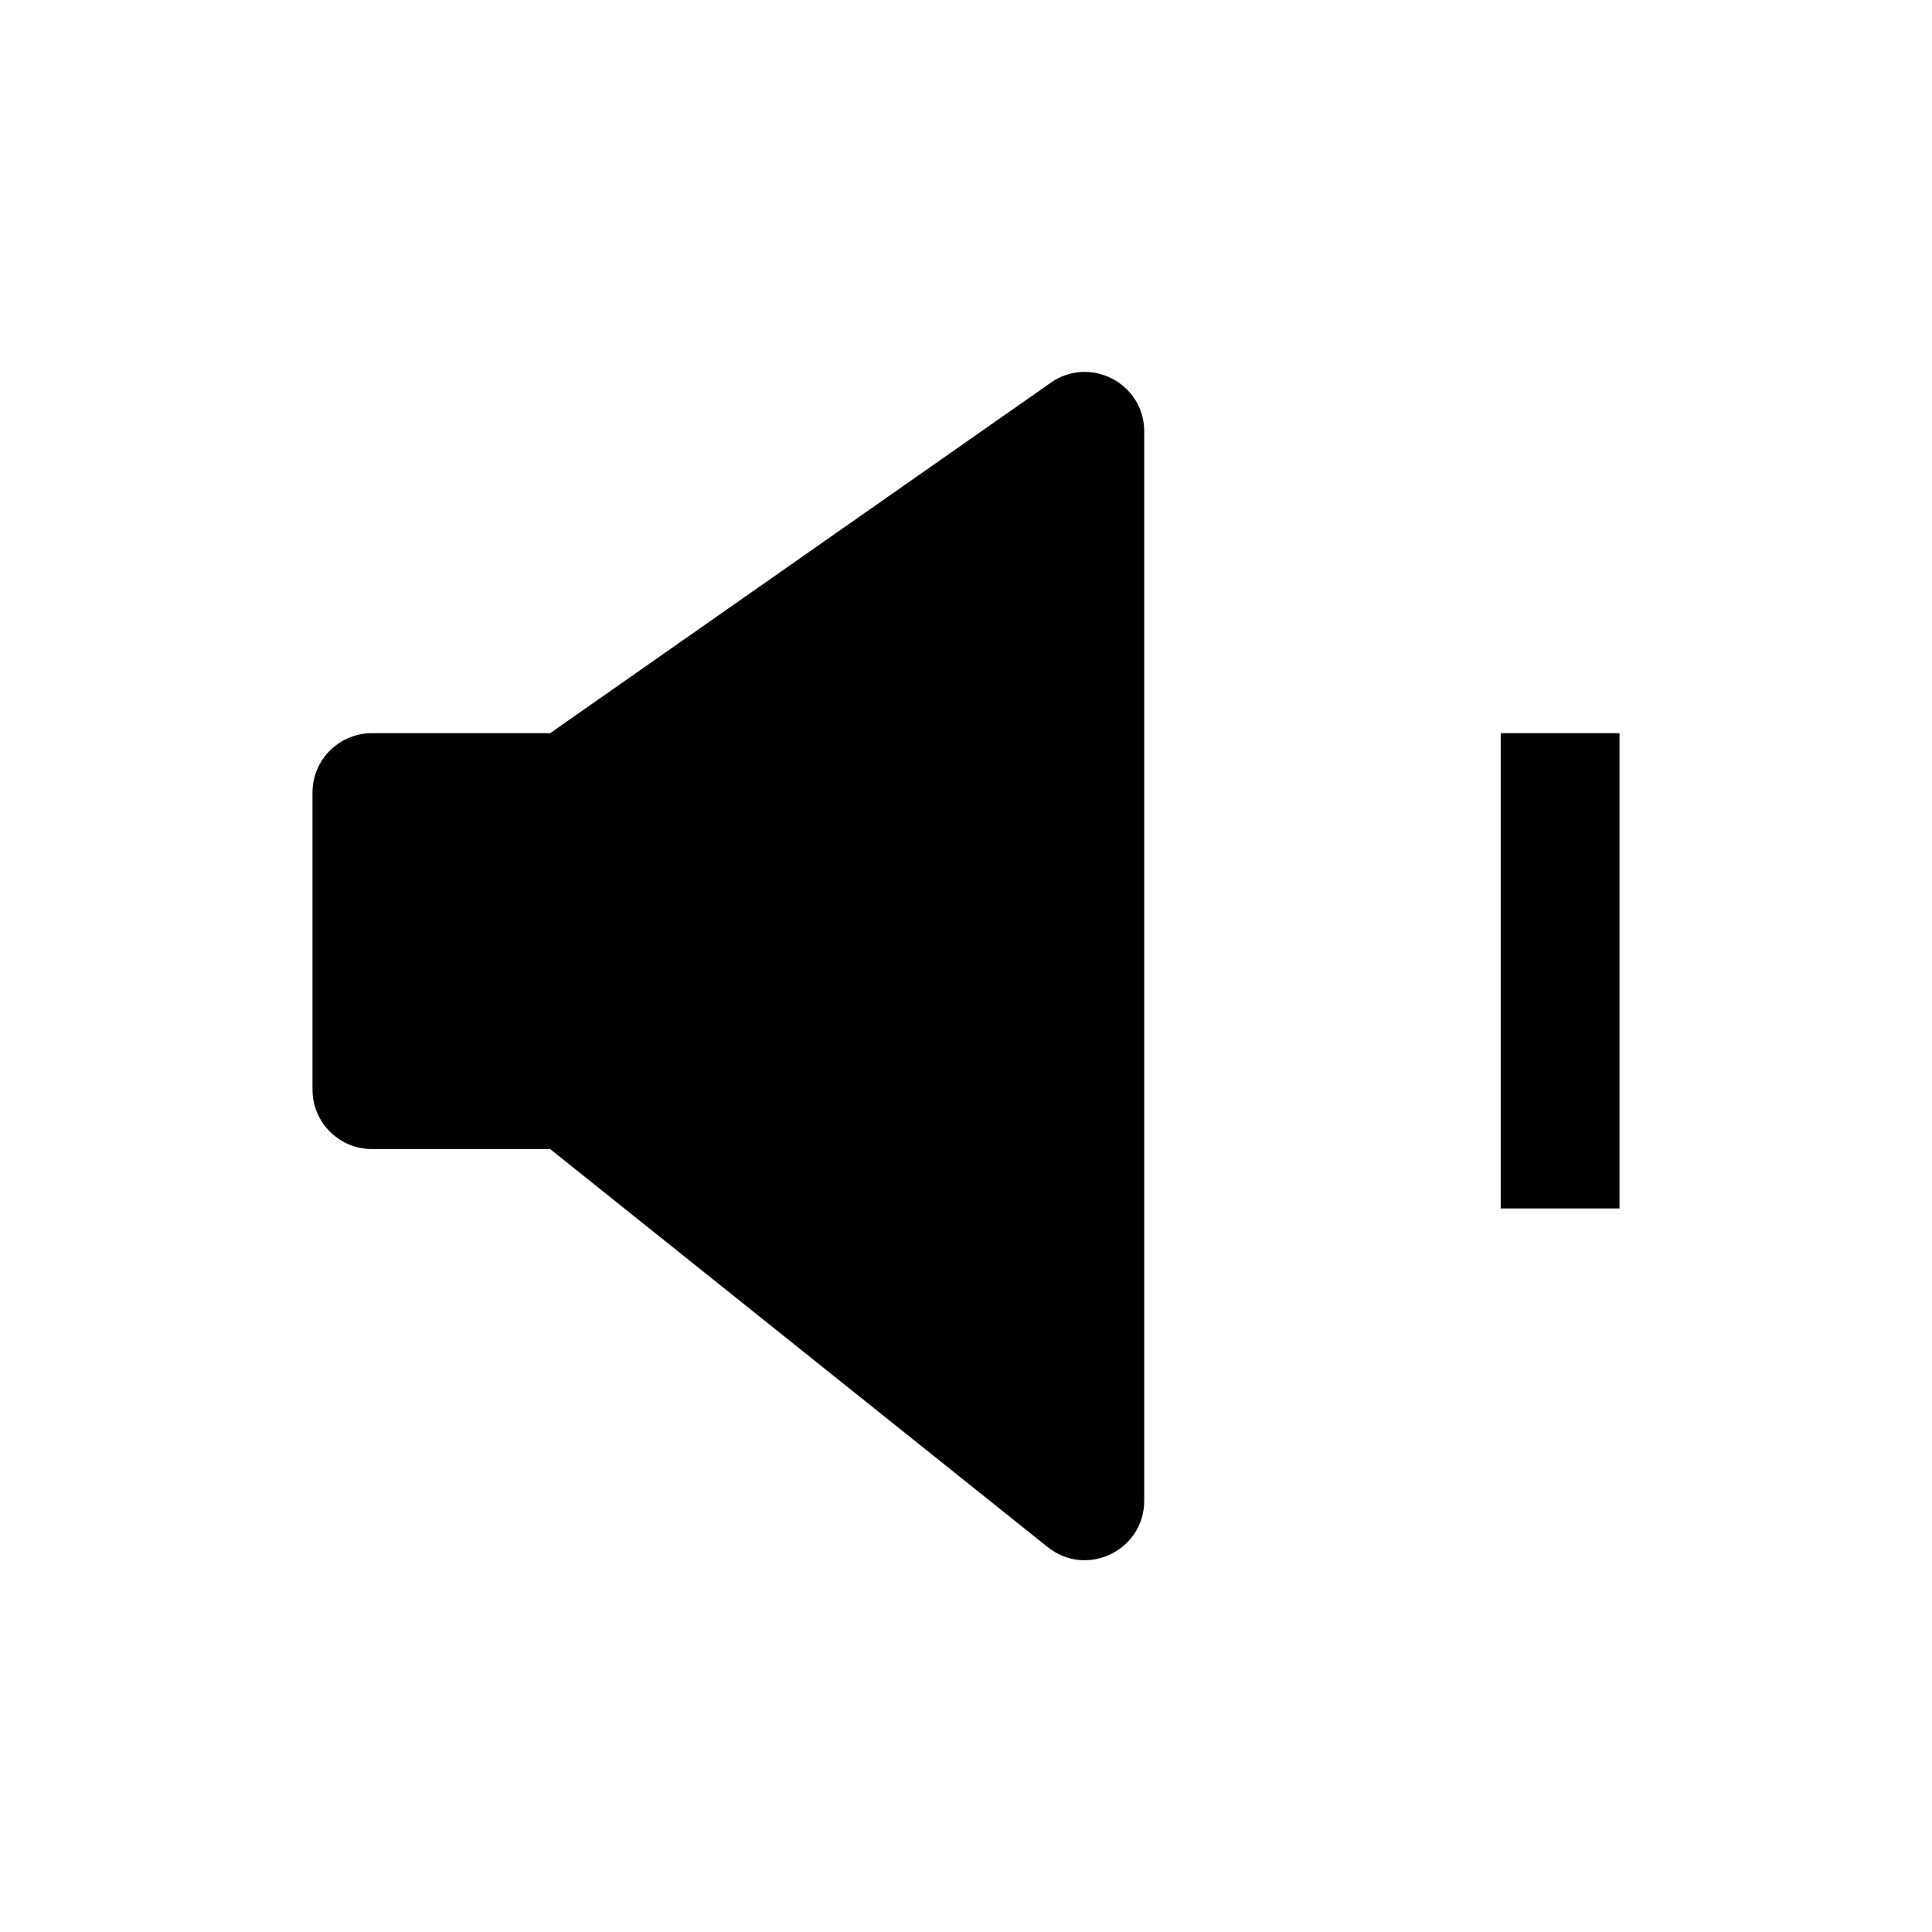 <?xml version="1.0" encoding="UTF-8"?>
<!-- Uploaded to: ICON Repo, www.iconrepo.com, Generator: ICON Repo Mixer Tools -->
<svg fill="#000000" width="800px" height="800px" version="1.1" viewBox="144 144 512 512" xmlns="http://www.w3.org/2000/svg">
 <path d="m422.46 245.43-132.67 92.871h-47.23c-8.695 0-15.746 7.047-15.746 15.742v78.719c0 8.695 7.051 15.746 15.746 15.746h47.23l131.86 105.49c10.309 8.246 25.578 0.906 25.578-12.293v-283.38c0-12.734-14.34-20.199-24.773-12.898zm119.24 92.871v125.95h31.488v-125.95z" fill-rule="evenodd"/>
</svg>